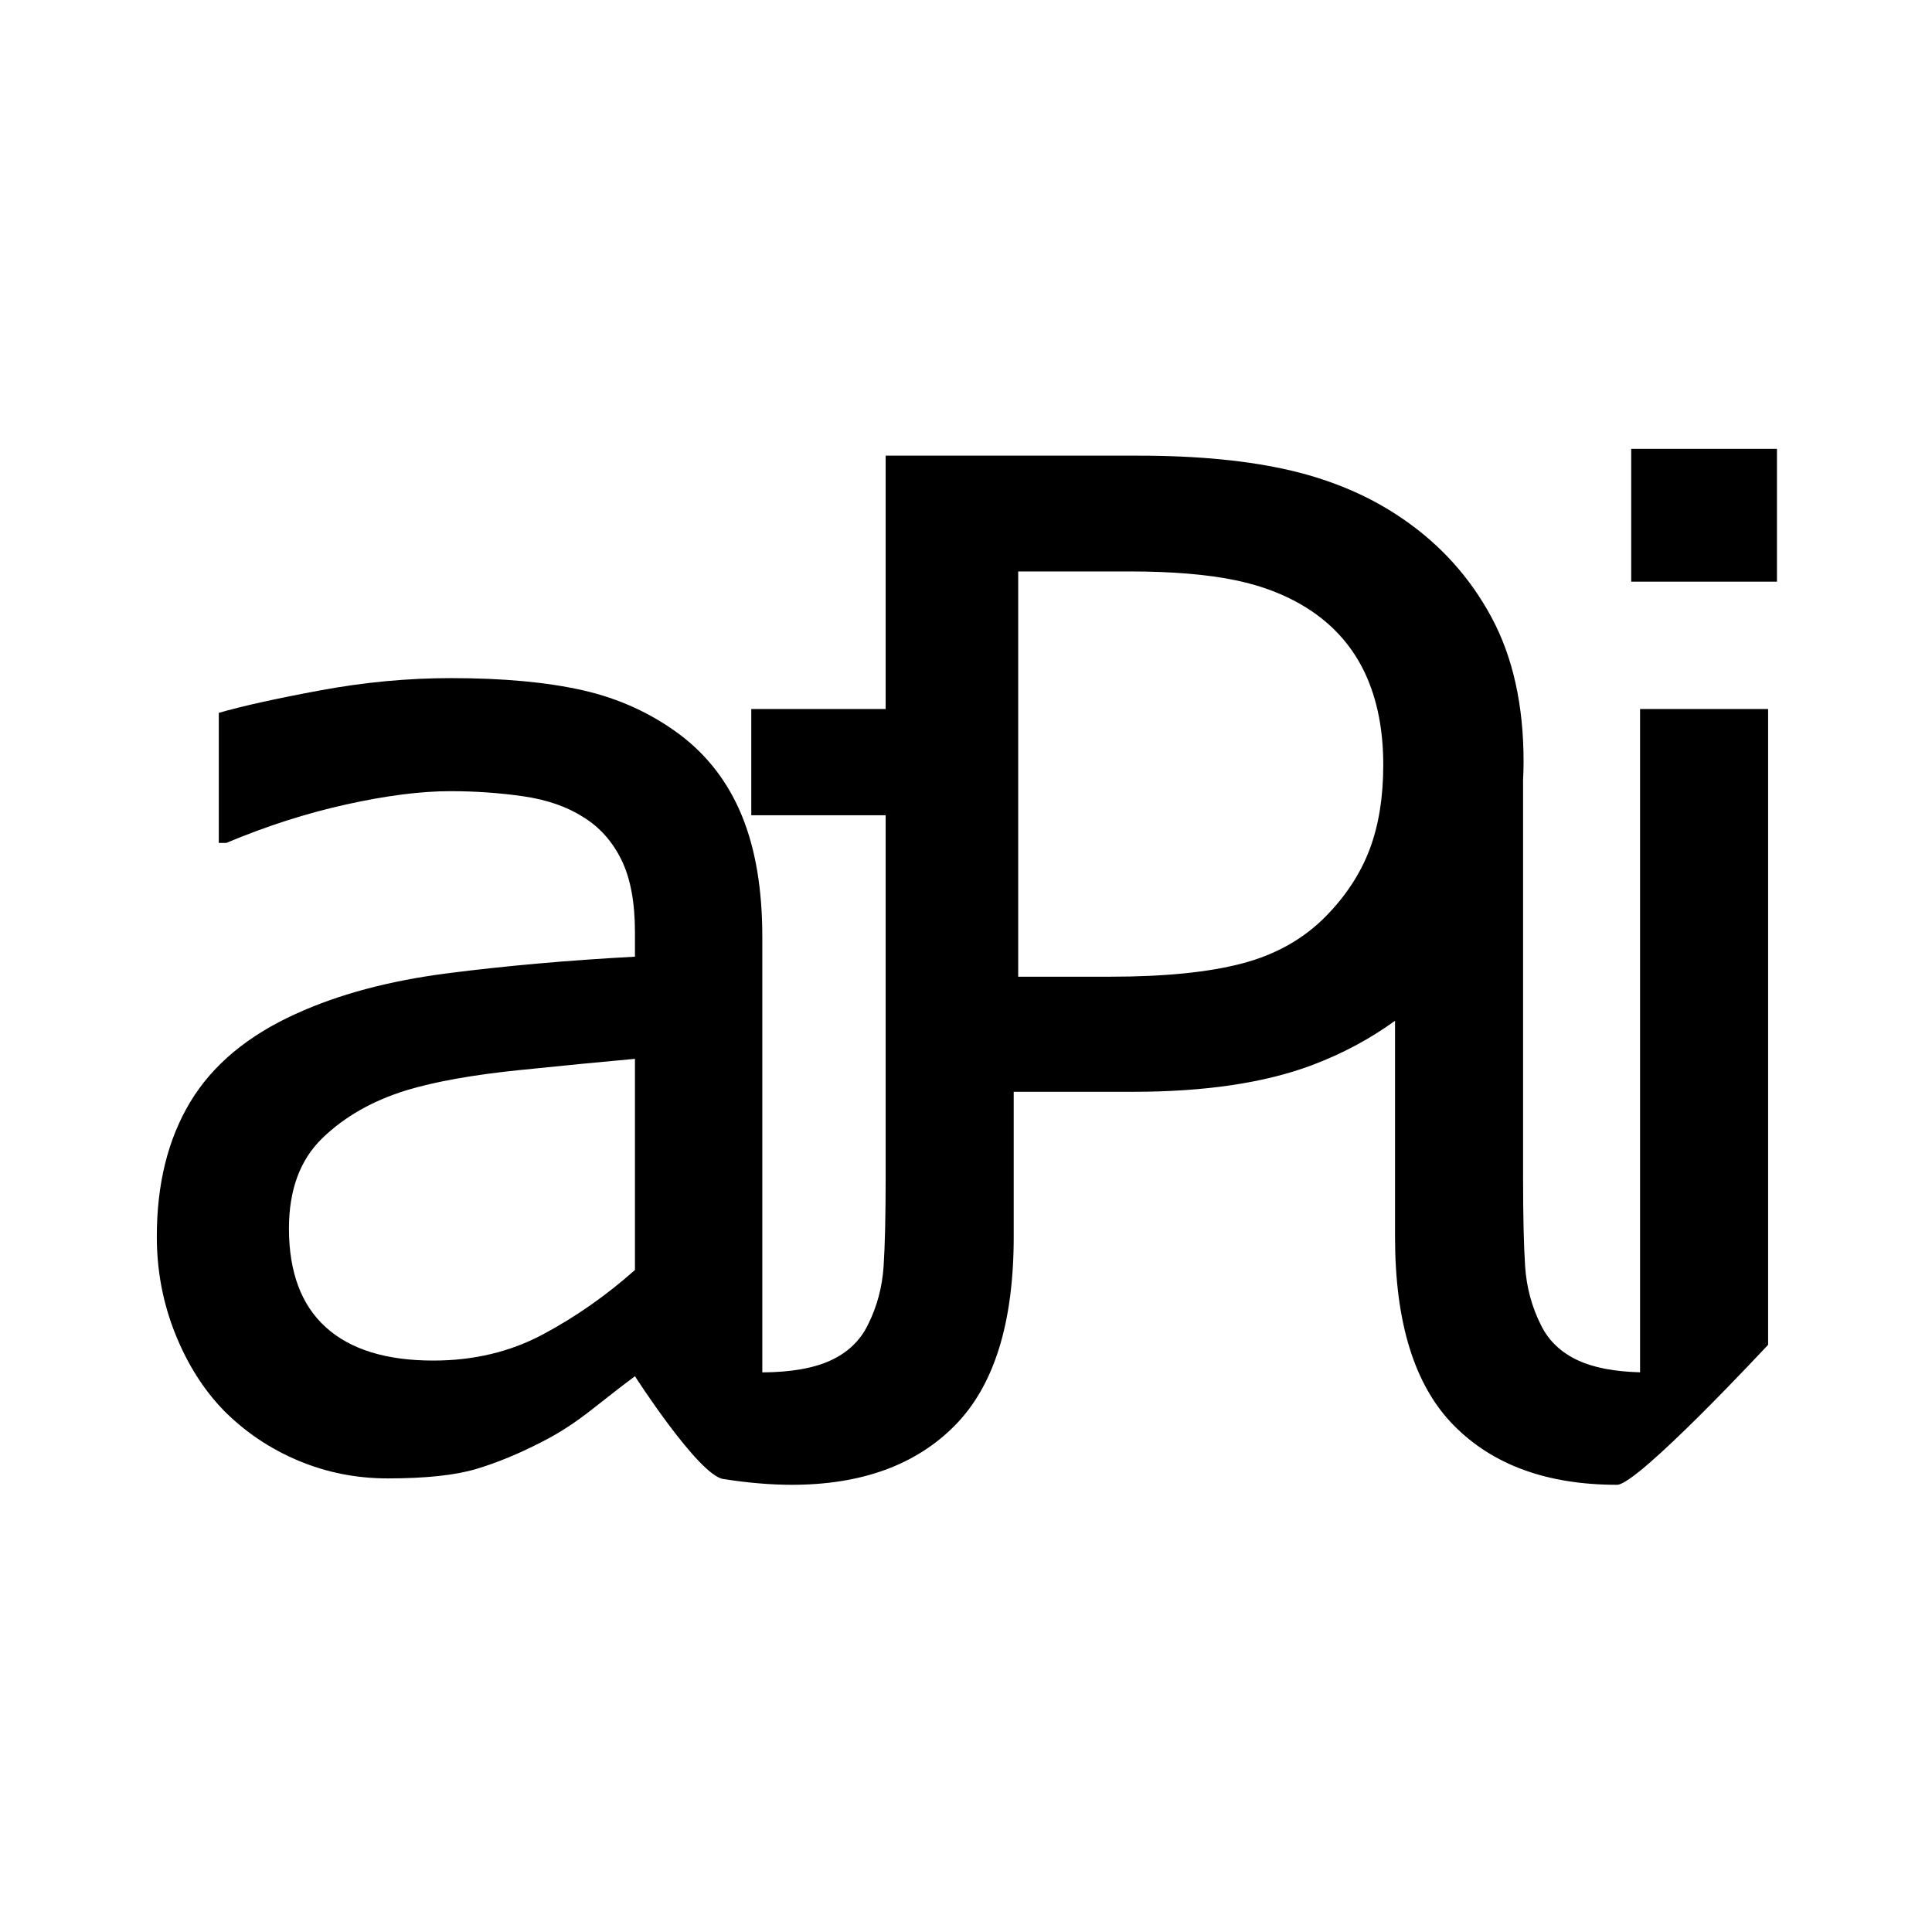 <svg xmlns="http://www.w3.org/2000/svg" xmlns:xlink="http://www.w3.org/1999/xlink" id="Layer_1" x="0px" y="0px" width="1190.55px" height="1190.55px" viewBox="0 0 1190.55 1190.55" xml:space="preserve"><g>	<path d="M96.635,762.033c0,20.986,3.776,40.922,11.332,59.809c7.553,18.888,17.627,34.771,30.22,47.638  c13.147,13.155,28.395,23.367,45.748,30.639c17.346,7.273,35.675,10.912,54.982,10.912c23.504,0,41.762-1.96,54.77-5.876  c13.013-3.92,26.507-9.507,40.504-16.788c10.072-5.034,20.492-11.817,31.268-20.355c10.77-8.531,19.372-15.175,25.813-19.937  c0,0,39.146,60.949,54.394,63.328c15.255,2.375,29.314,3.569,42.182,3.569c43.092,0,76.669-12.236,100.731-36.724  c24.066-24.481,36.095-63.166,36.095-116.051V672.8h73.278c44.487,0,81.277-5.457,110.383-16.369  c18.663-7,35.764-16.139,51.318-27.396v133.163c0,52.885,12.026,91.569,36.094,116.051c24.062,24.487,57.638,36.724,100.73,36.724  c12.867,0,93.088-86.29,93.088-86.29h-0.009v-391.76h-78.906v408.722c-15.784-0.425-28.487-2.842-38.096-7.27  c-10.639-4.892-18.33-12.235-23.084-22.033c-5.602-11.189-8.814-23.222-9.654-36.095c-0.838-12.869-1.259-31.2-1.259-54.983  V480.757c0.197-3.81,0.307-7.647,0.307-11.517c0-34.692-6.577-64.283-19.726-88.771c-13.157-24.479-31.343-44.7-54.562-60.649  c-19.872-13.706-42.811-23.639-68.835-29.797c-26.022-6.152-57.497-9.235-94.435-9.235H545.766v21.405v31.646v103.082h-82.804  v65.475h82.804v222.866c0,23.783-0.418,42.114-1.26,54.983c-0.837,12.873-4.05,24.905-9.652,36.095  c-4.754,9.798-12.446,17.142-23.083,22.033c-10.392,4.789-24.397,7.227-42.014,7.334V577.361c0-29.379-4.2-54.279-12.591-74.708  c-8.396-20.421-21.129-37.072-38.193-49.945c-17.629-13.148-37.5-22.245-59.6-27.281c-22.107-5.037-49.253-7.554-81.422-7.554  c-26.588,0-53.449,2.517-80.586,7.554c-27.144,5.036-47.99,9.653-62.536,13.851v80.164h4.615  c24.62-10.348,49.243-18.256,73.868-23.712c24.619-5.457,46.025-8.185,64.216-8.185c15.386,0,30.357,1.049,44.91,3.147  c14.545,2.098,26.86,6.368,36.935,12.8c10.072,6.16,17.9,14.901,23.504,26.232c5.594,11.332,8.395,26.232,8.395,44.701v15.109  c-41.416,2.242-80.027,5.667-115.841,10.283c-35.821,4.616-66.878,12.945-93.177,24.974  c-29.662,13.431-51.348,31.549-65.053,54.353C103.484,701.949,96.635,729.579,96.635,762.033z M627.439,352.14h68.83  c26.021,0,47.776,1.823,65.268,5.457c17.481,3.64,32.804,9.797,45.957,18.467c15.109,10.073,26.367,23.083,33.787,39.034  c7.411,15.95,11.122,34.697,11.122,56.242c0,19.87-2.8,37.215-8.397,52.042c-5.598,14.835-14.548,28.542-26.861,41.133  c-13.709,13.994-30.919,23.712-51.622,29.168c-20.71,5.456-47.846,8.185-81.423,8.185h-56.66V352.14z M178.058,756.999  c0-23.779,6.854-42.32,20.566-55.613c13.705-13.286,31.059-23.15,52.042-29.588c17.629-5.313,40.779-9.444,69.464-12.384  c28.678-2.937,52.392-5.245,71.142-6.925v130.112c-17.63,15.673-36.518,28.893-56.662,39.661  c-20.147,10.776-42.671,16.158-67.572,16.158c-29.105,0-51.207-6.853-66.314-20.566  C185.612,804.149,178.058,783.86,178.058,756.999z"></path>	<rect x="1005.192" y="276.594" width="89.818" height="81.842"></rect></g></svg>